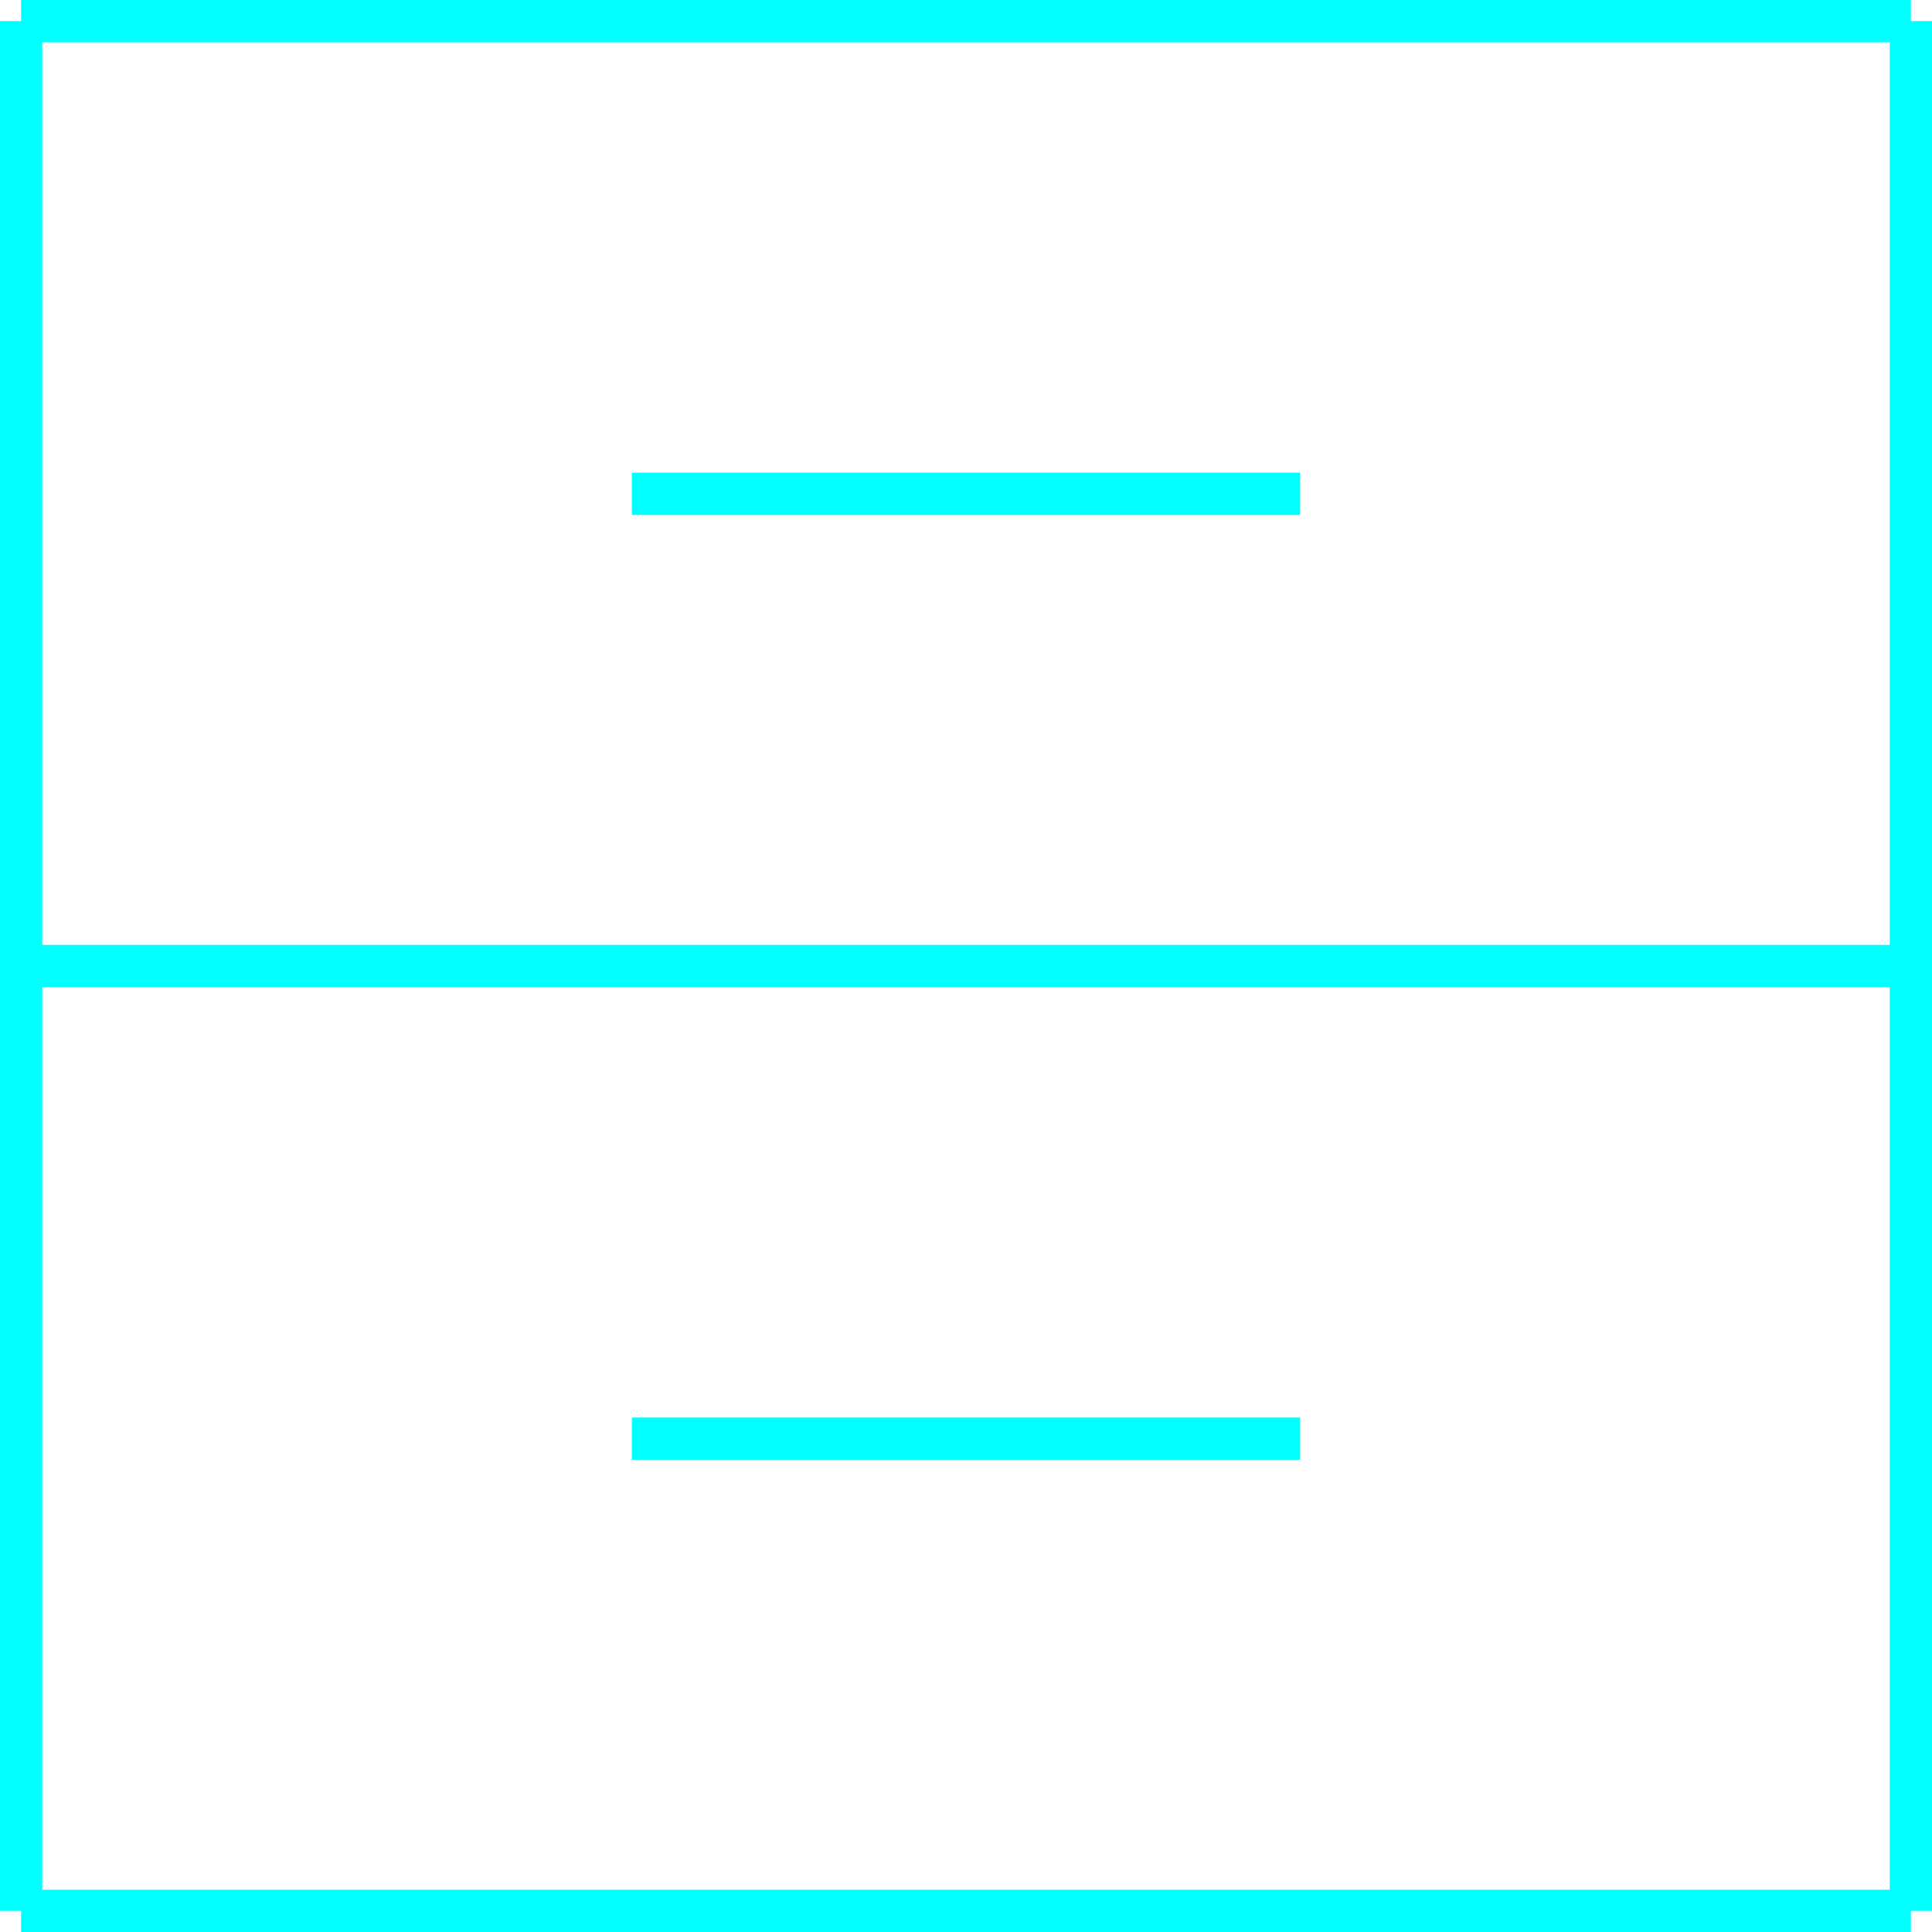 <svg id="deco2" xmlns="http://www.w3.org/2000/svg" viewBox="0 0 91.48 91.48"><defs><style>.cls-1{fill:none;stroke:aqua;stroke-miterlimit:10;stroke-width:2px;}</style></defs><title>img25</title><g id="B"><line class="cls-1" x1="90.48" y1="1" x2="90.48" y2="90.48"/><line class="cls-1" x1="1" y1="1" x2="1" y2="90.48"/><line class="cls-1" x1="29.92" y1="68.12" x2="61.56" y2="68.12"/><line class="cls-1" x1="29.92" y1="23.38" x2="61.56" y2="23.38"/><line class="cls-1" x1="90.48" y1="1" x2="1" y2="1"/><line class="cls-1" x1="90.48" y1="45.74" x2="1" y2="45.74"/><line class="cls-1" x1="90.48" y1="90.48" x2="1" y2="90.48"/></g></svg>